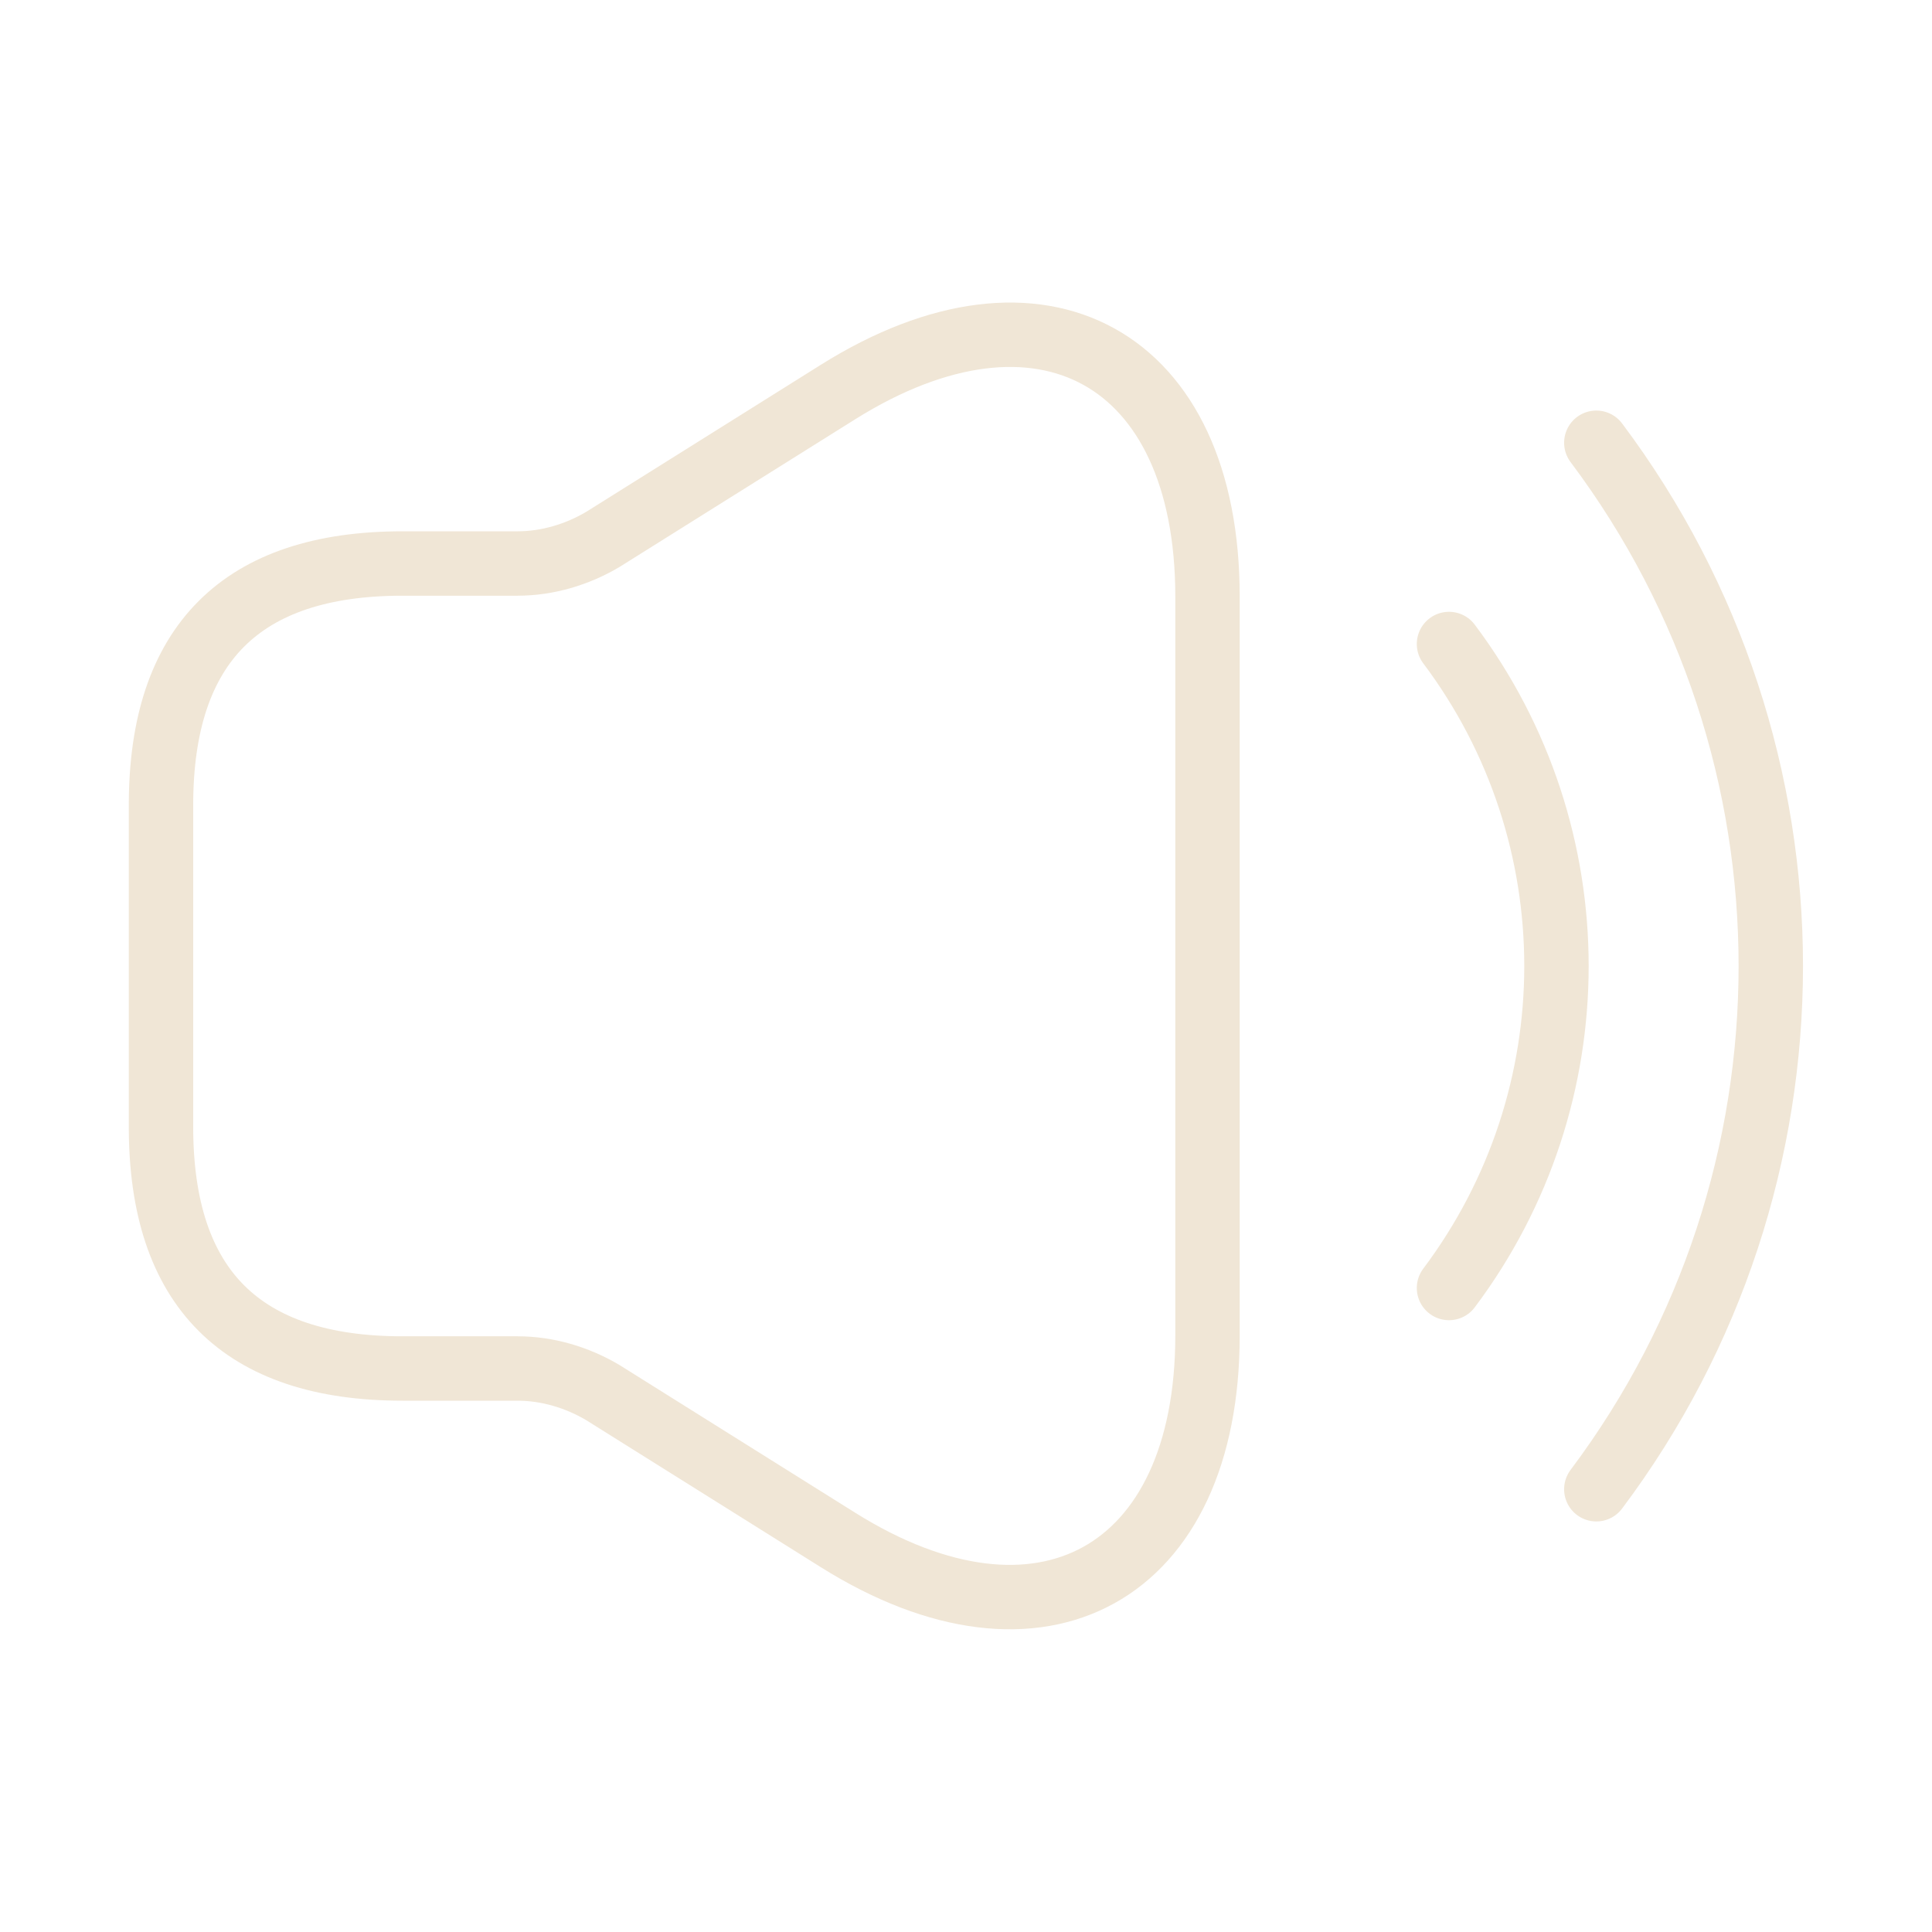 <svg width="60" height="60" viewBox="0 0 60 60" fill="none" xmlns="http://www.w3.org/2000/svg">
<path d="M5 25V35C5 40 7.5 42.5 12.5 42.5H16.075C17 42.5 17.925 42.775 18.725 43.25L26.025 47.825C32.325 51.775 37.5 48.9 37.5 41.475V18.525C37.5 11.075 32.325 8.225 26.025 12.175L18.725 16.75C17.925 17.225 17 17.5 16.075 17.5H12.5C7.5 17.5 5 20 5 25Z" stroke="#F0E6D6" stroke-width="2"/>
<path d="M45 20C49.45 25.925 49.45 34.075 45 40" stroke="#F0E6D6" stroke-width="2" stroke-linecap="round" stroke-linejoin="round"/>
<path d="M49.575 13.75C56.8 23.375 56.8 36.625 49.575 46.25" stroke="#F0E6D6" stroke-width="2" stroke-linecap="round" stroke-linejoin="round"/>
</svg>
